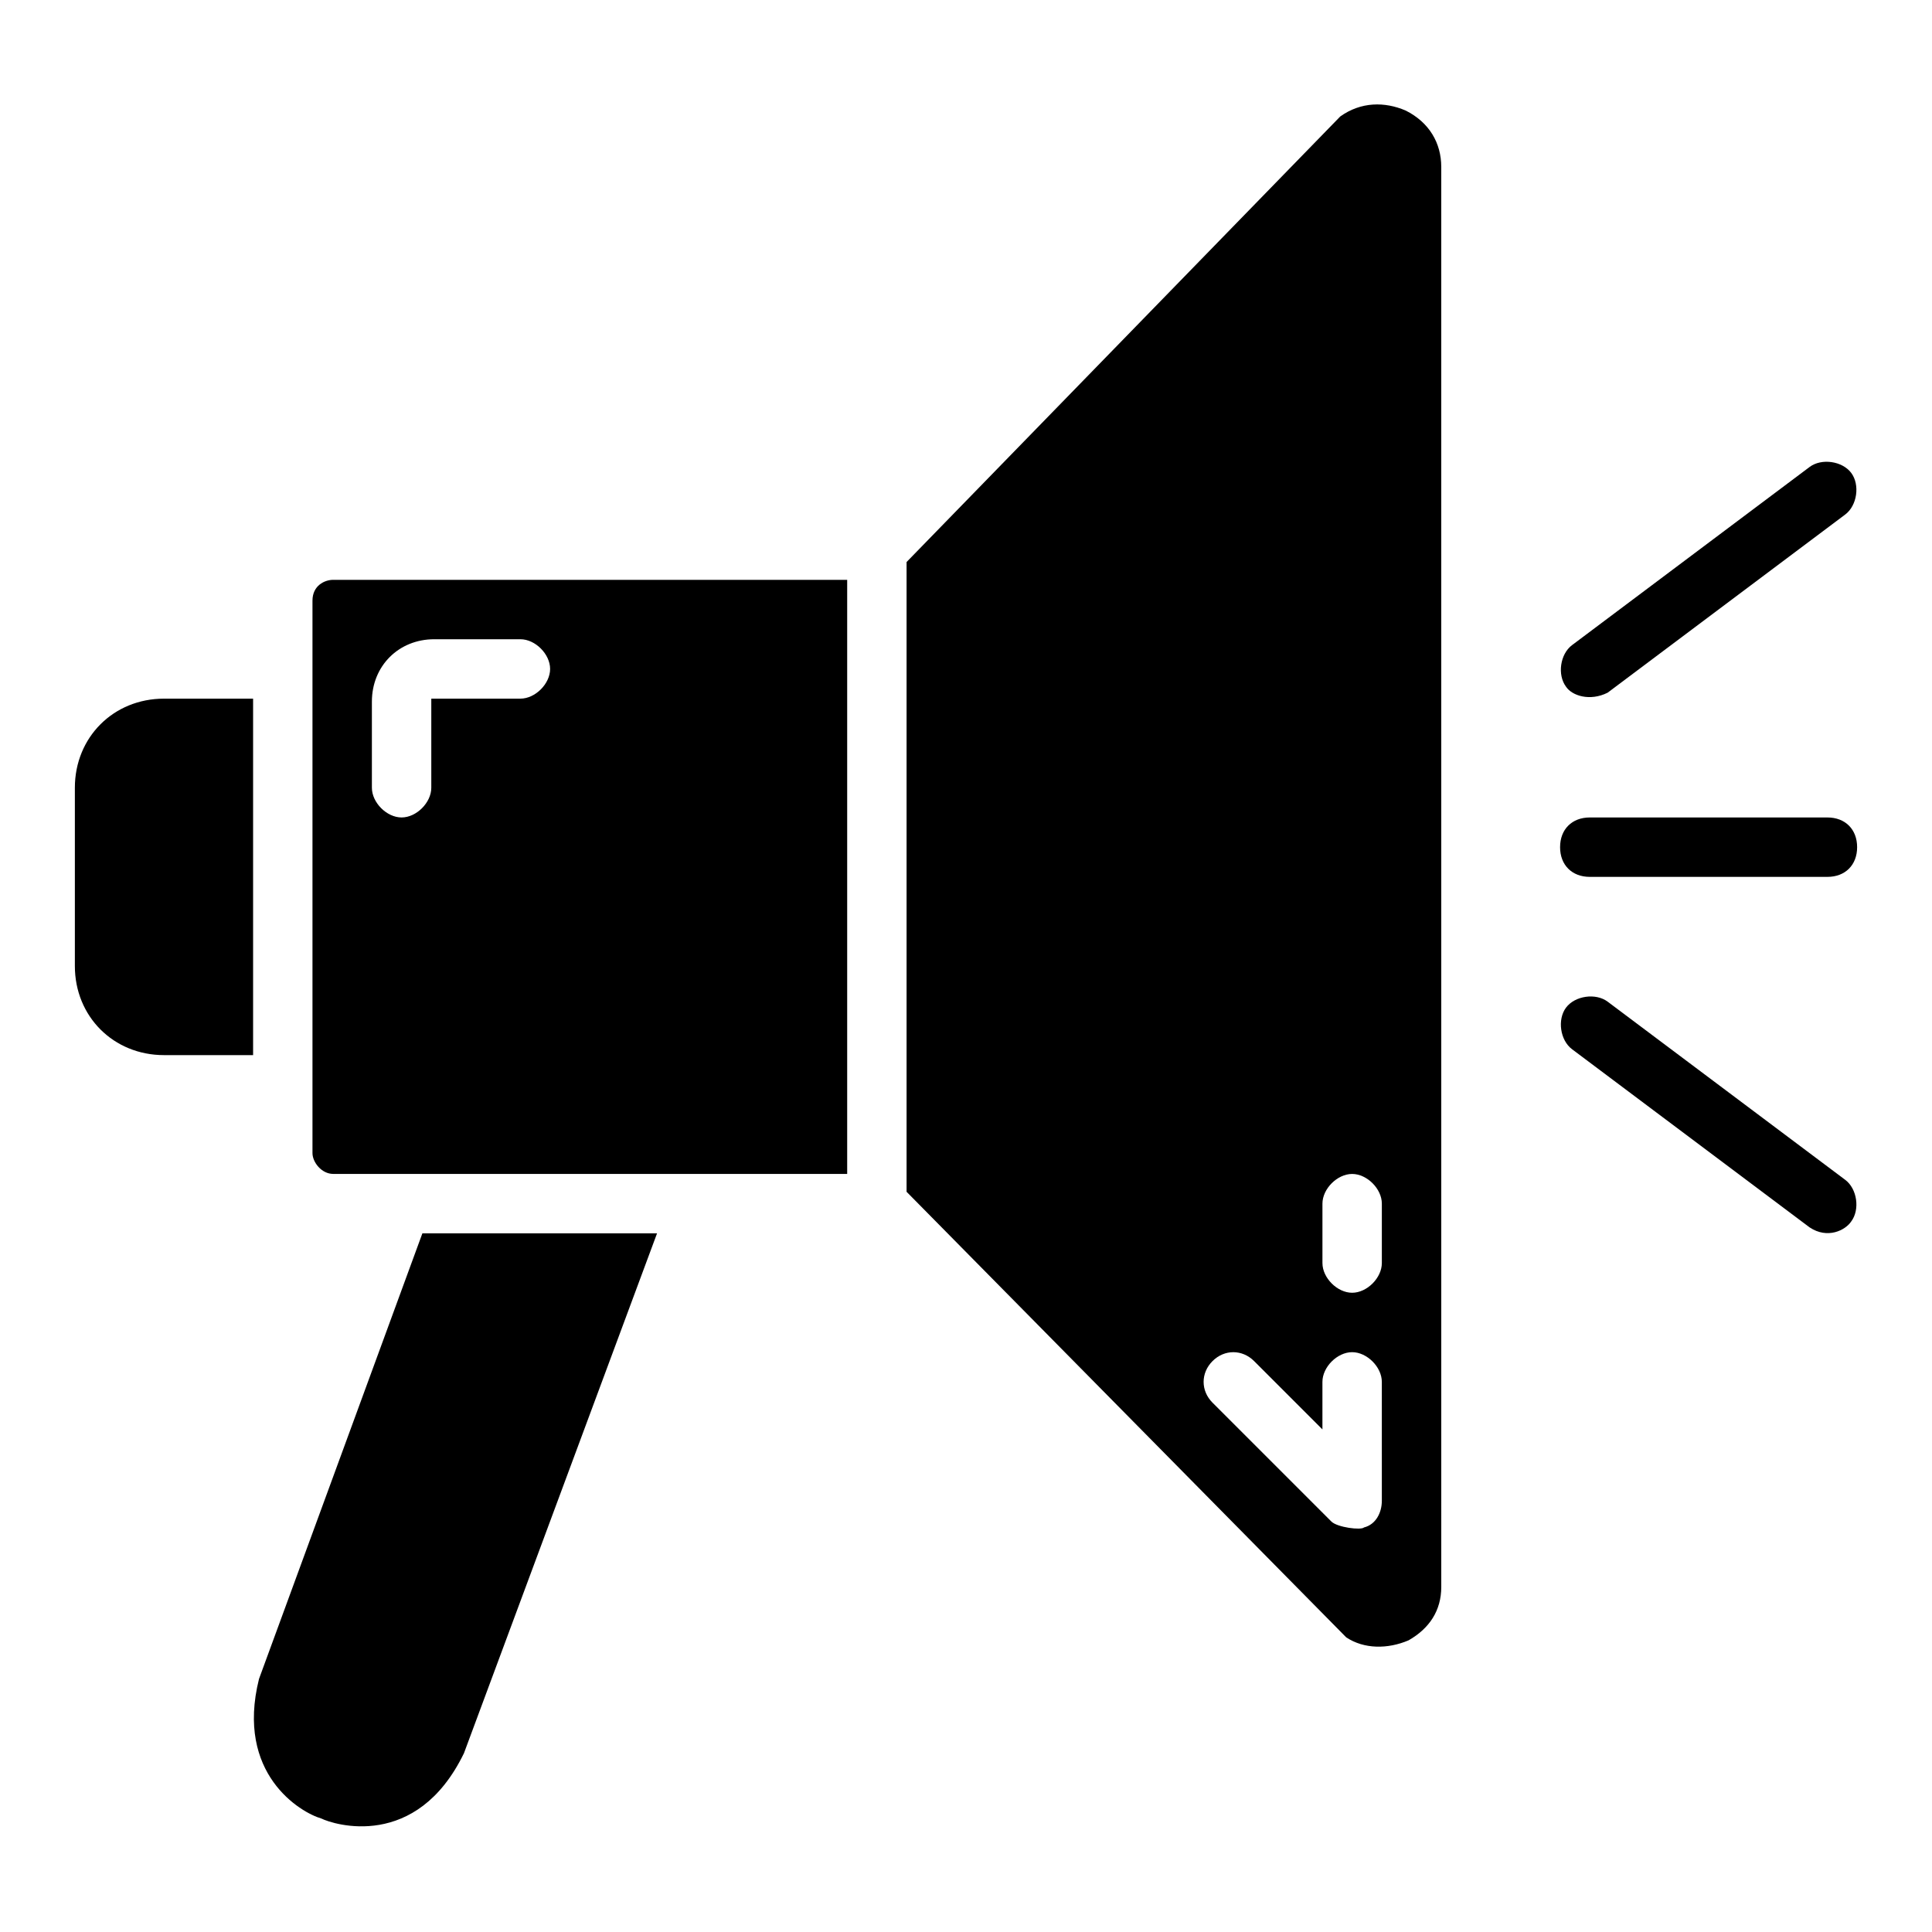 <?xml version="1.0" encoding="UTF-8"?>
<!-- Uploaded to: SVG Repo, www.svgrepo.com, Generator: SVG Repo Mixer Tools -->
<svg fill="#000000" width="800px" height="800px" version="1.1" viewBox="144 144 512 512" xmlns="http://www.w3.org/2000/svg">
 <g>
  <path d="m516.5 173.29c-5.512-2.363-11.809-2.363-17.32 1.574l-114.93 118.08v166.89l116.51 118.08c4.723 3.148 11.02 3.148 16.531 0.789 5.512-3.148 8.66-7.871 8.66-14.168l-0.004-376.29c0-6.297-3.148-11.809-9.445-14.957zm-6.297 368.41c0 3.148-1.574 6.297-4.723 7.086-0.789 0.789-7.086 0-8.66-1.574l-31.488-31.488c-3.148-3.148-3.148-7.871 0-11.02 3.148-3.148 7.871-3.148 11.02 0l18.105 18.105v-12.598c0-3.938 3.938-7.871 7.871-7.871 3.938 0 7.871 3.938 7.871 7.871zm0-62.977c0 3.938-3.938 7.871-7.871 7.871-3.938 0-7.871-3.938-7.871-7.871v-15.742c0-3.938 3.938-7.871 7.871-7.871 3.938 0 7.871 3.938 7.871 7.871z"/>
  <path d="m212.64 588.93c-6.297 25.191 11.02 35.426 16.531 37 3.148 1.574 25.191 8.66 37.785-17.32l51.168-137.76h-62.188z"/>
  <path d="m226.81 303.17v146.42c0 2.363 2.363 5.512 5.512 5.512h136.19v-157.44h-136.19c-2.363 0-5.512 1.574-5.512 5.508zm15.746 26.766c0-9.445 7.086-16.531 16.531-16.531h22.828c3.938 0 7.871 3.938 7.871 7.871 0 3.938-3.938 7.871-7.871 7.871h-23.617v23.617c0 3.938-3.938 7.871-7.871 7.871-3.938 0-7.871-3.938-7.871-7.871z"/>
  <path d="m163.84 352.77v47.23c0 13.383 10.234 23.617 23.617 23.617h23.617v-94.465h-23.617c-13.383 0-23.617 10.234-23.617 23.617z"/>
  <path d="m565.31 376.38h62.977c4.723 0 7.871-3.148 7.871-7.871 0-4.723-3.148-7.871-7.871-7.871h-62.977c-4.723 0-7.871 3.148-7.871 7.871-0.004 4.723 3.144 7.871 7.871 7.871z"/>
  <path d="m570.04 327.57 62.977-47.23c3.148-2.363 3.938-7.871 1.574-11.02-2.363-3.148-7.871-3.938-11.02-1.574l-62.977 47.23c-3.148 2.363-3.938 7.871-1.574 11.02 1.57 2.363 6.297 3.938 11.02 1.574z"/>
  <path d="m570.04 409.45c-3.148-2.363-8.66-1.574-11.02 1.574-2.363 3.148-1.574 8.66 1.574 11.02l62.977 47.23c4.723 3.148 9.445 0.789 11.02-1.574 2.363-3.148 1.574-8.66-1.574-11.02z"/>
 </g>
</svg>